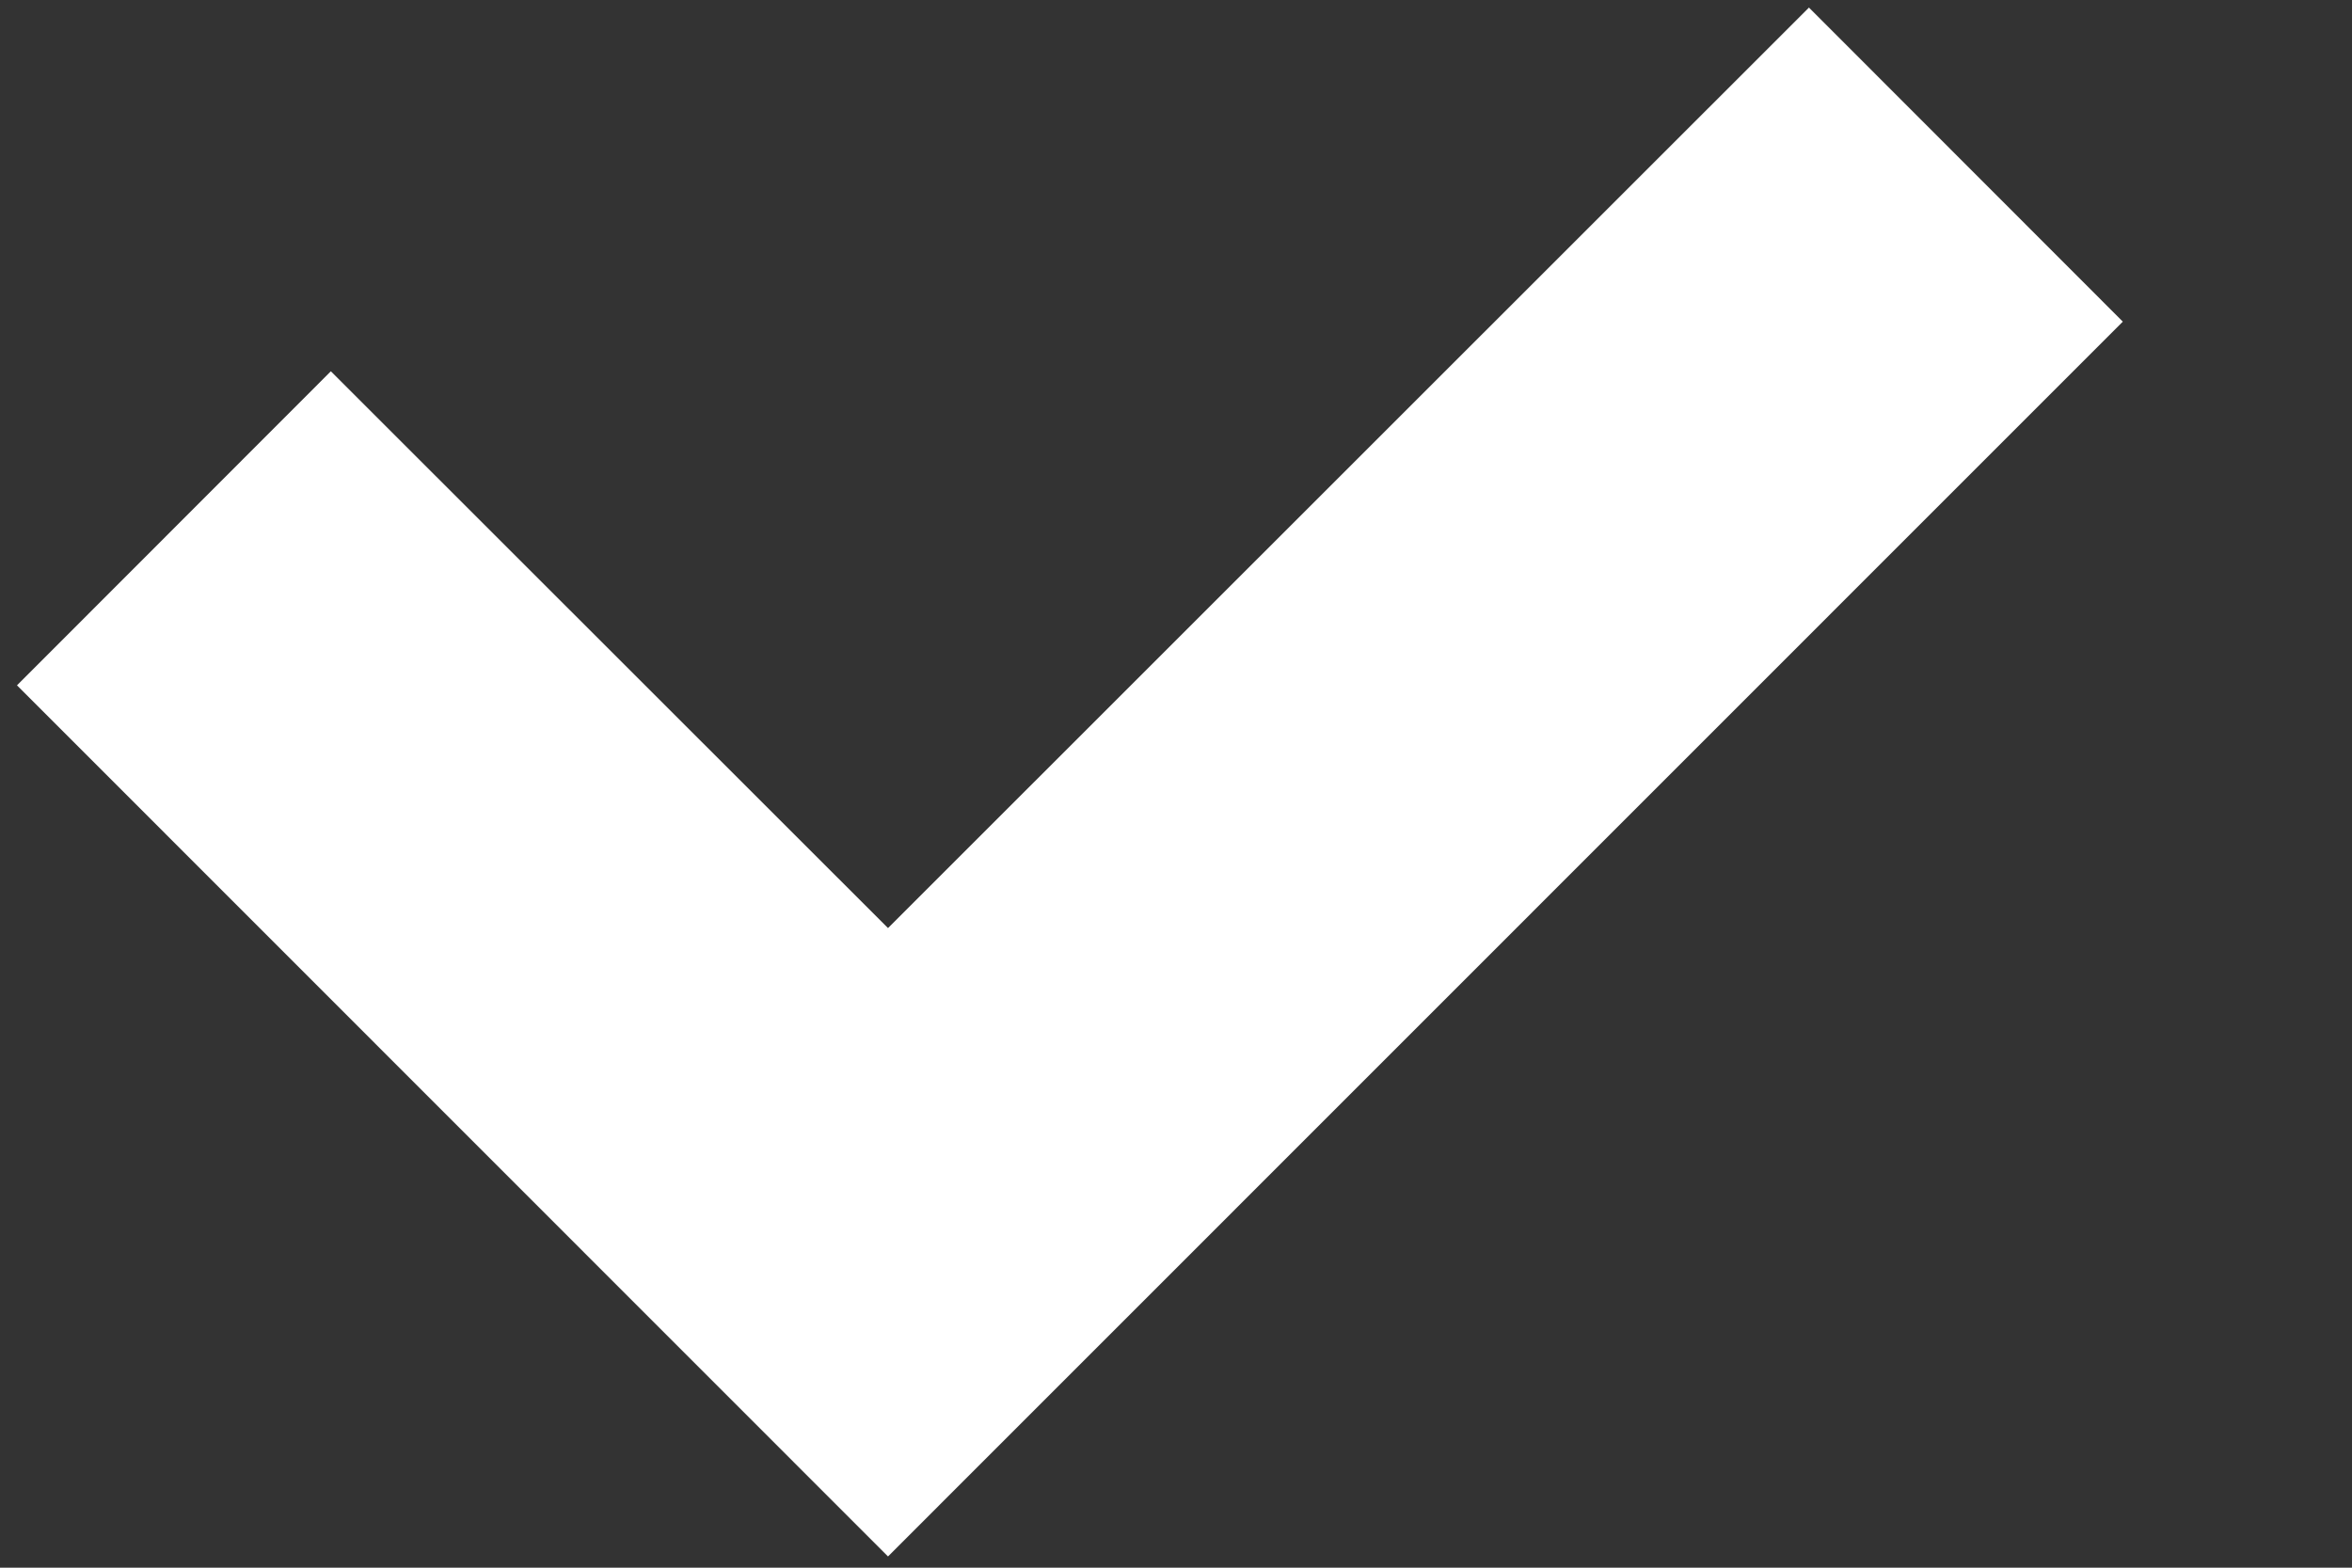 <?xml version="1.0" encoding="UTF-8"?> <svg xmlns="http://www.w3.org/2000/svg" width="9" height="6" viewBox="0 0 9 6" fill="none"><rect x="0" y="0" width="9" height="6" fill="#333333" stroke="none"/> <path d="M3.398 3.552L1.266 1.421L0.065 2.623L3.398 5.957L8.123 1.231L6.922 0.029L3.398 3.552Z" fill="white"></path> </svg> 
